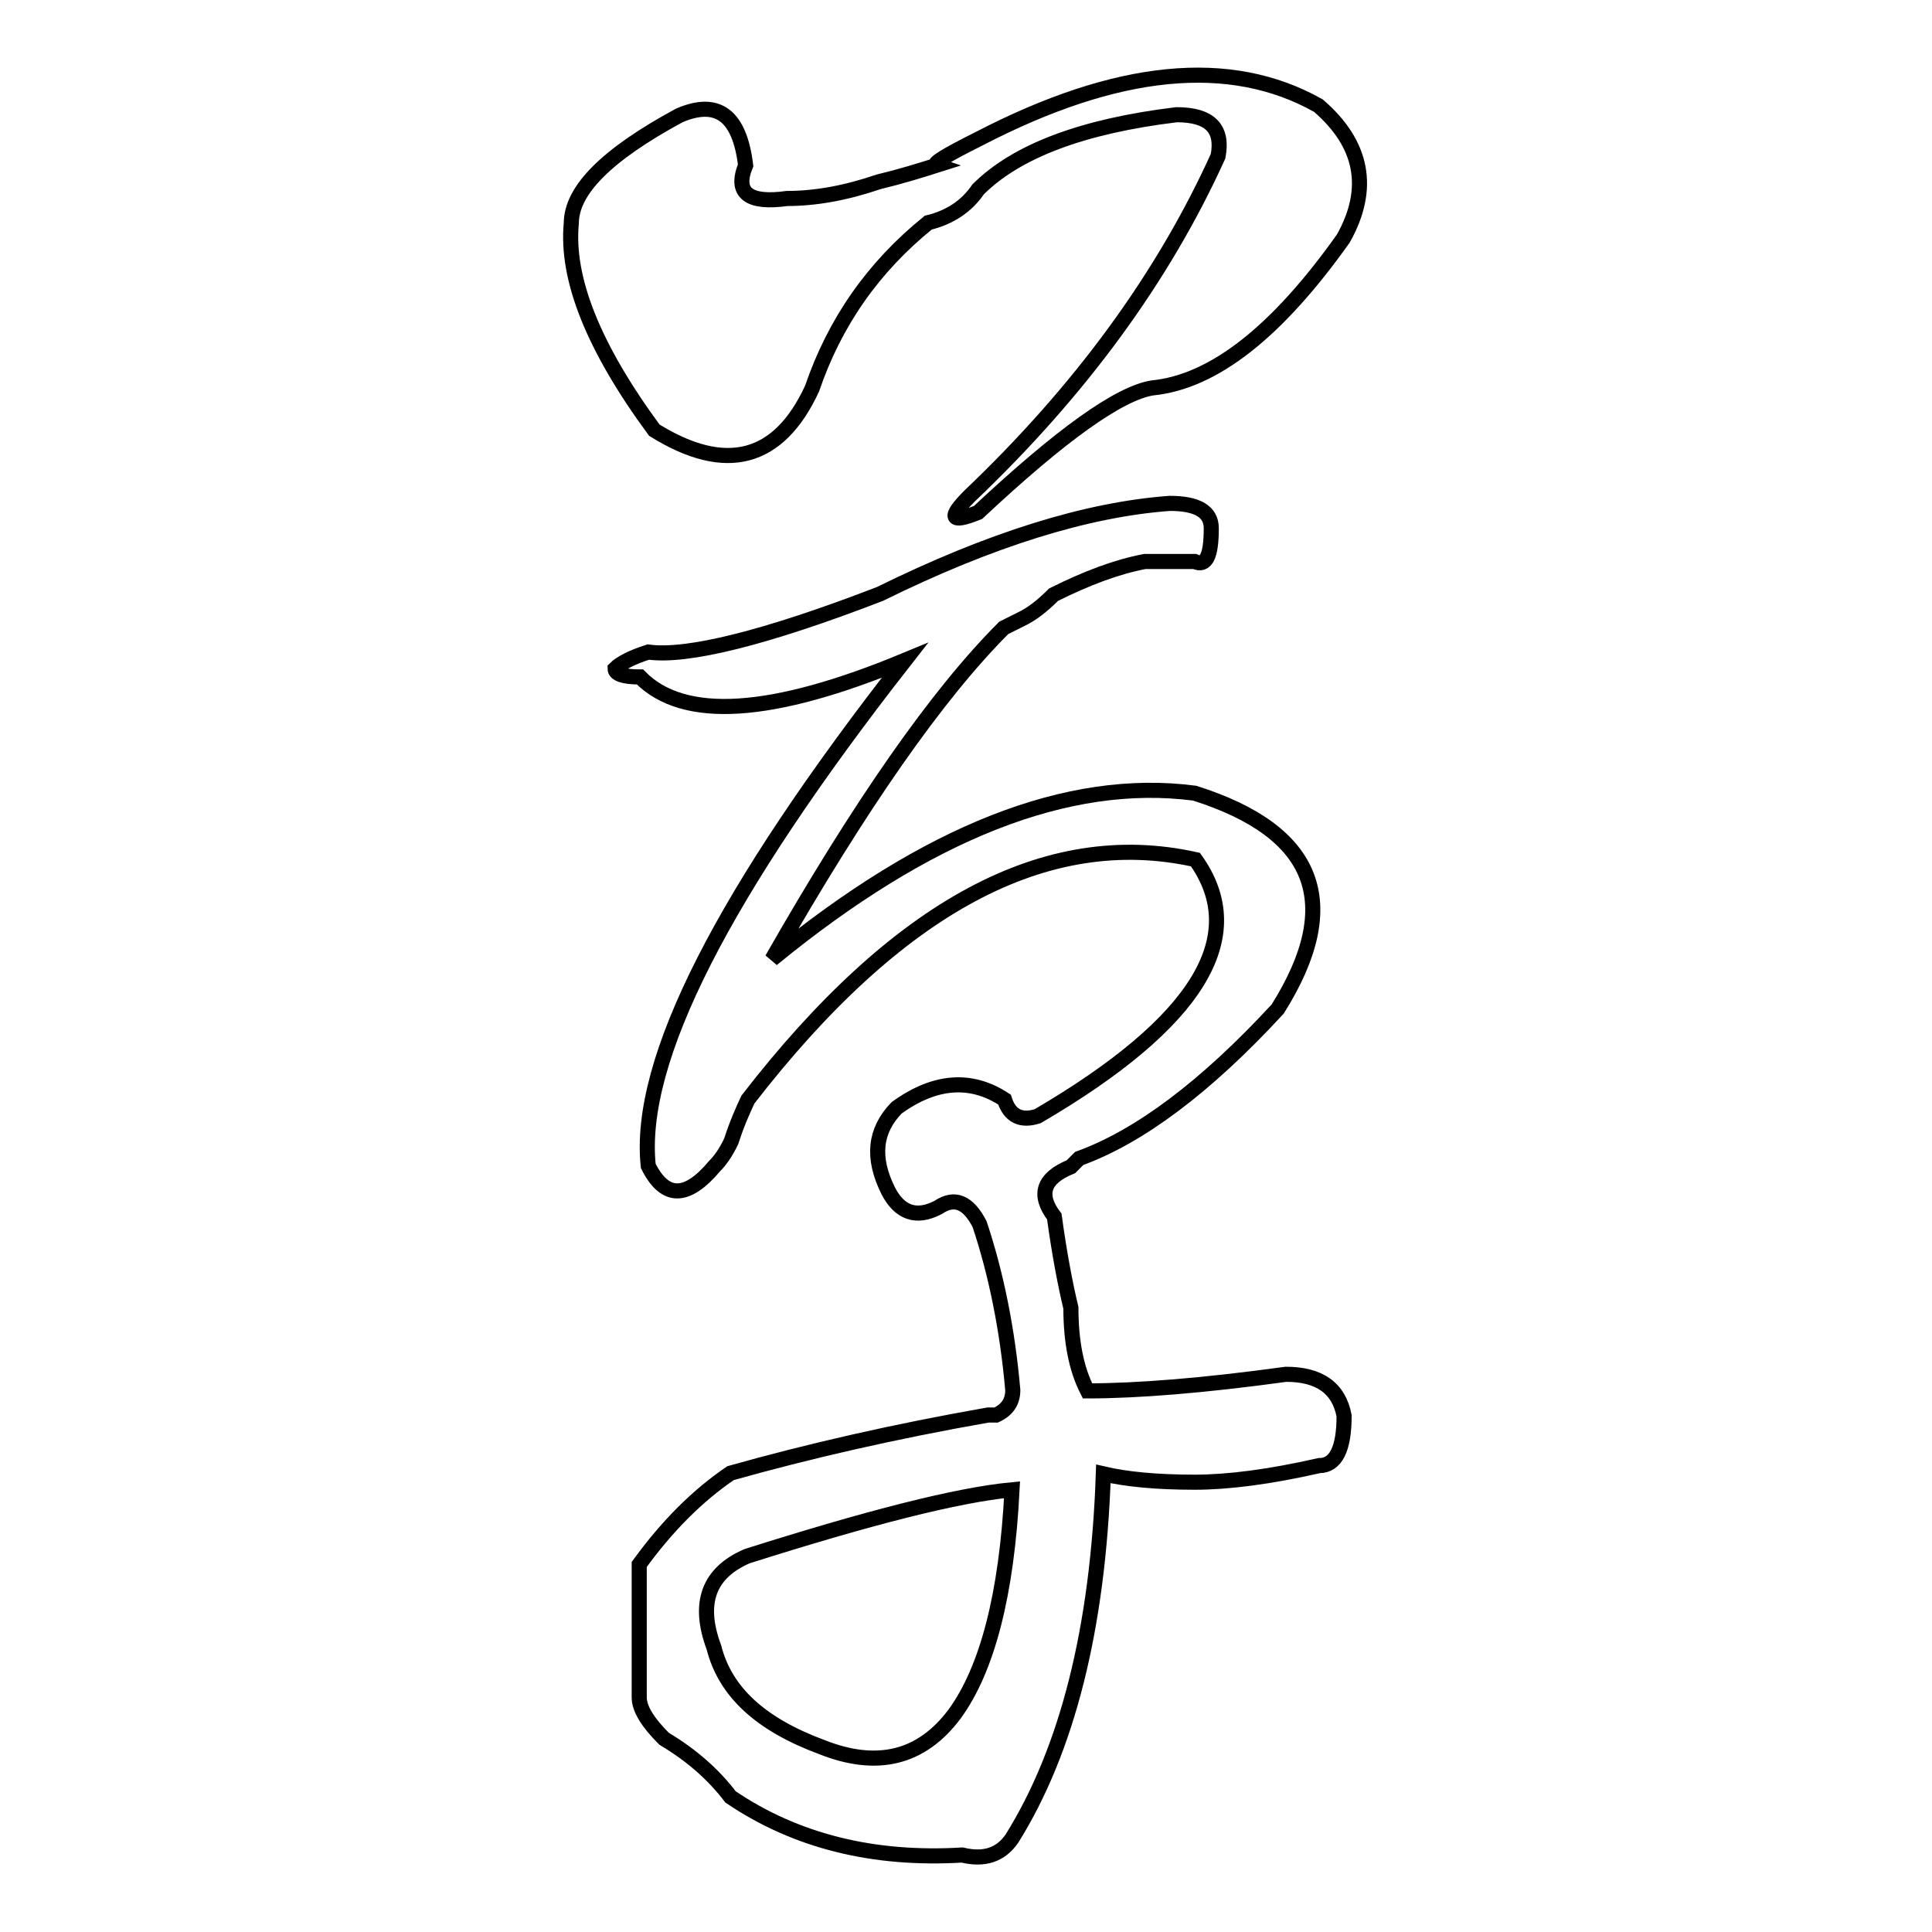 <?xml version="1.0" encoding="utf-8"?>
<!-- Svg Vector Icons : http://www.onlinewebfonts.com/icon -->
<!DOCTYPE svg PUBLIC "-//W3C//DTD SVG 1.1//EN" "http://www.w3.org/Graphics/SVG/1.1/DTD/svg11.dtd">
<svg version="1.1" xmlns="http://www.w3.org/2000/svg" xmlns:xlink="http://www.w3.org/1999/xlink" x="0px" y="0px" viewBox="0 0 256 256" enable-background="new 0 0 256 256" xml:space="preserve">
<g><g><path stroke-width="2" fill-opacity="0" stroke="#000000"  d="M129.7,18.4c18.3-9.5,33.3-11,45-4.4c5.9,5.1,7,11,3.3,17.6c-8.8,12.4-17.2,19-25.3,19.8c-4.4,0.7-12.1,6.2-23.1,16.5c-3.7,1.5-4,0.7-1.1-2.2c14.6-13.9,25.6-28.9,32.9-45c0.7-3.7-1.1-5.5-5.5-5.5c-12.4,1.5-21.2,4.8-26.3,9.9c-1.5,2.2-3.7,3.7-6.6,4.4c-7.3,5.9-12.4,13.2-15.4,22c-4.4,9.5-11.4,11.4-20.9,5.5c-8.1-11-11.7-20.1-11-27.4c0-4.4,4.7-9.1,14.3-14.3c5.1-2.2,8,0,8.8,6.6c-1.5,3.7,0.4,5.1,5.5,4.4c3.7,0,7.7-0.7,12.1-2.2c2.9-0.7,5.5-1.5,7.7-2.2C123.5,21.7,125.3,20.6,129.7,18.4z M155,66.7c3.7,0,5.5,1.1,5.5,3.3c0,3.7-0.7,5.1-2.2,4.4c-2.2,0-4.4,0-6.6,0c-3.7,0.7-7.7,2.2-12.1,4.4c-1.5,1.5-2.9,2.6-4.4,3.3l-2.2,1.1c-8.8,8.8-19,23.4-30.7,43.9c20.5-16.8,39.2-24.2,56-22c16.1,5.1,19.8,14.6,11,28.6c-9.5,10.3-18.3,16.9-26.3,19.8l-1.1,1.1c-3.7,1.5-4.4,3.7-2.2,6.6c0.7,5.1,1.5,9.2,2.2,12.1c0,4.4,0.7,8.1,2.2,11c6.6,0,15.4-0.7,26.3-2.2c4.4,0,7,1.8,7.7,5.5c0,4.4-1.1,6.6-3.3,6.6c-6.6,1.5-12.1,2.2-16.5,2.2c-5.1,0-9.1-0.4-12.1-1.1c-0.7,20.5-4.8,36.6-12.1,48.3c-1.5,2.2-3.7,2.9-6.6,2.2c-11.7,0.7-22-1.8-30.7-7.7c-2.2-2.9-5.1-5.5-8.8-7.7c-2.2-2.2-3.3-4-3.3-5.5c0-5.9,0-11.7,0-17.6c3.7-5.1,7.7-9.1,12.1-12.1c10.3-2.9,21.6-5.5,34.1-7.7h1.1c1.5-0.7,2.2-1.8,2.2-3.3c-0.7-8-2.2-15.4-4.4-22c-1.5-2.9-3.3-3.7-5.5-2.2c-2.9,1.5-5.1,0.7-6.6-2.2c-2.2-4.4-1.8-8,1.1-11c5.1-3.7,9.9-4,14.3-1.1c0.7,2.2,2.2,2.9,4.4,2.2c21.2-12.4,28.2-23.8,20.9-34c-19.8-4.4-39.5,6.2-59.3,31.8c-0.7,1.5-1.5,3.3-2.2,5.5c-0.7,1.5-1.5,2.6-2.2,3.3c-3.7,4.4-6.6,4.4-8.8,0c-1.5-13.9,9.9-36.2,34-67c-17.6,7.3-29.3,8.1-35.1,2.2c-2.2,0-3.3-0.4-3.3-1.1c0.7-0.7,2.2-1.5,4.4-2.2c5.1,0.7,15.4-1.8,30.7-7.7C131.2,71.5,144,67.5,155,66.7z M134.1,197.4c-7.3,0.7-19,3.7-35.1,8.8c-5.1,2.2-6.6,6.2-4.4,12.1c1.5,5.9,6.2,10.2,14.3,13.2c7.3,2.9,13.2,1.5,17.6-4.4C130.8,221.2,133.4,211.3,134.1,197.4z"/></g></g>
</svg>